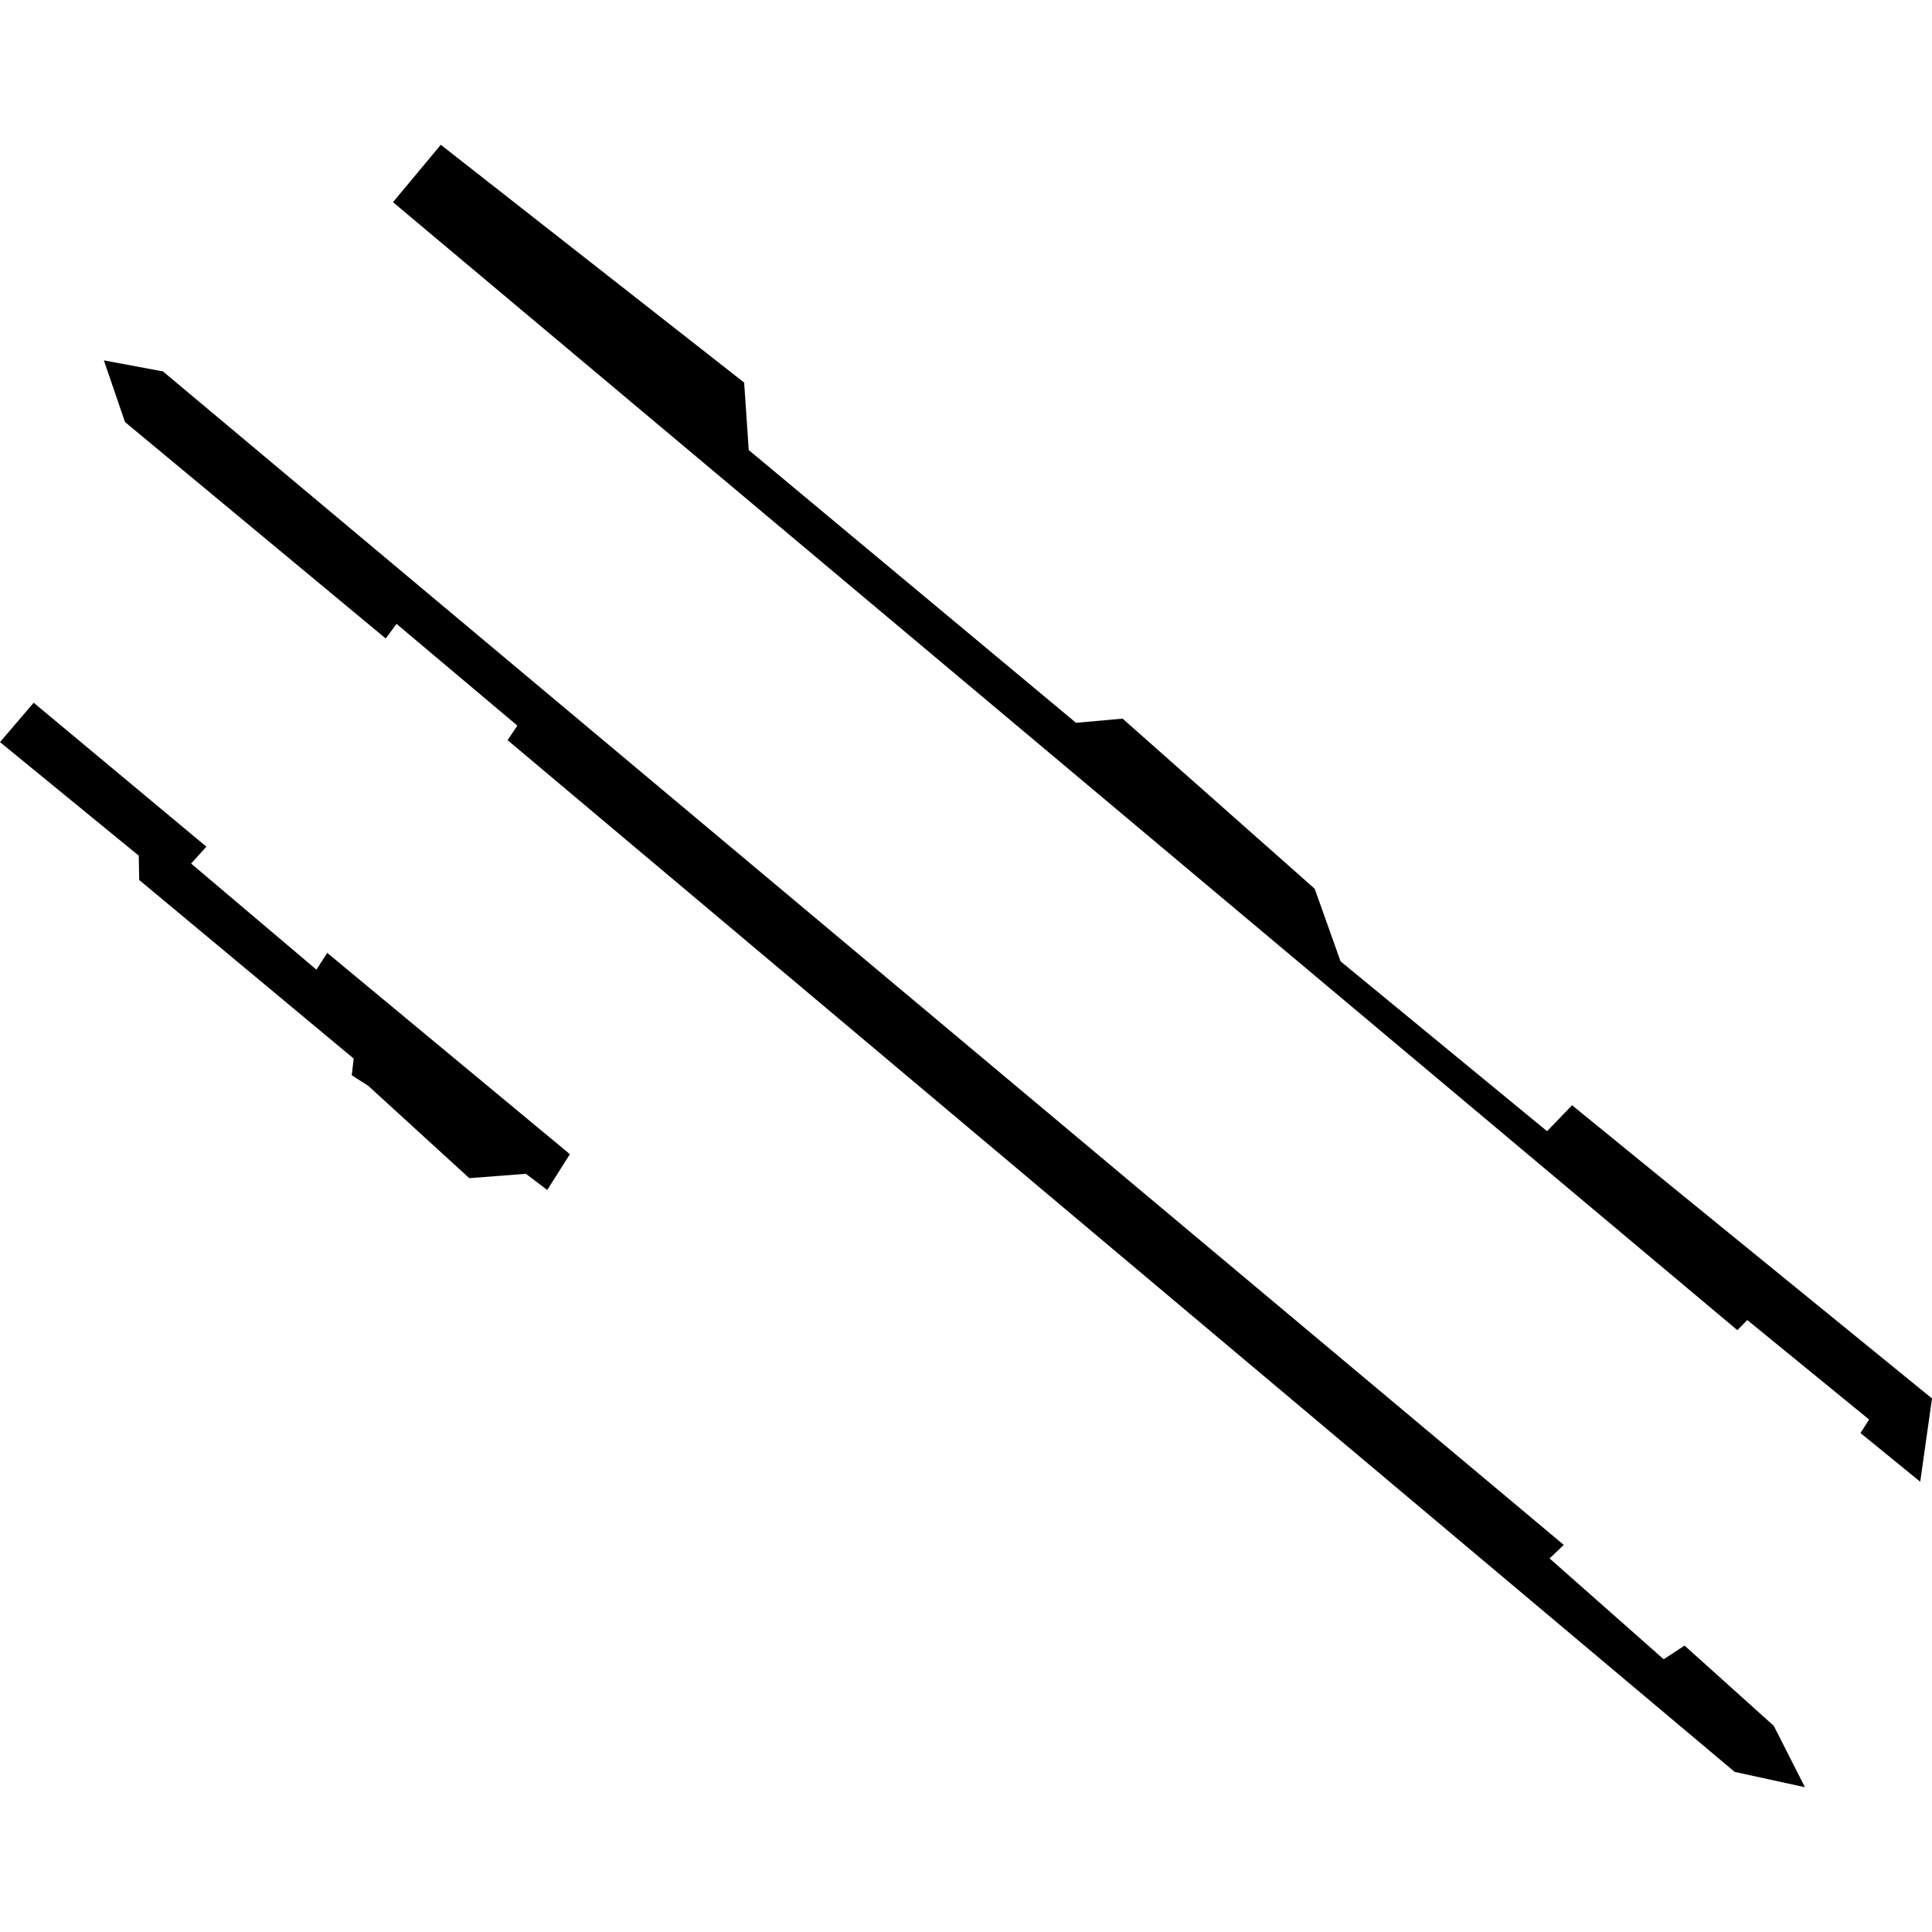 <?xml version="1.0" encoding="utf-8" standalone="no"?>
<!DOCTYPE svg PUBLIC "-//W3C//DTD SVG 1.1//EN"
  "http://www.w3.org/Graphics/SVG/1.1/DTD/svg11.dtd">
<!-- Created with matplotlib (https://matplotlib.org/) -->
<svg height="288pt" version="1.1" viewBox="0 0 288 288" width="288pt" xmlns="http://www.w3.org/2000/svg" xmlns:xlink="http://www.w3.org/1999/xlink">
 <defs>
  <style type="text/css">
*{stroke-linecap:butt;stroke-linejoin:round;}
  </style>
 </defs>
 <g id="figure_1">
  <g id="patch_1">
   <path d="M 0 288 
L 288 288 
L 288 0 
L 0 0 
z
" style="fill:none;opacity:0;"/>
  </g>
  <g id="axes_1">
   <g id="PatchCollection_1">
    <path clip-path="url(#pc2bd059cbe)" d="M 15.483 53.719 
L 24.292 55.367 
L 233.106 230.292 
L 230.996 232.311 
L 248 247.342 
L 251.114 245.304 
L 264.414 257.267 
L 269.061 266.418 
L 258.584 264.133 
L 75.666 110.336 
L 77.122 108.166 
L 59.111 93.003 
L 57.498 95.177 
L 18.632 62.912 
L 15.483 53.719 
"/>
    <path clip-path="url(#pc2bd059cbe)" d="M 5.022 104.755 
L 30.767 126.213 
L 28.489 128.727 
L 47.172 144.546 
L 48.78 142.045 
L 84.953 172.053 
L 81.576 177.386 
L 78.388 174.976 
L 69.957 175.627 
L 54.889 161.855 
L 52.436 160.291 
L 52.724 157.802 
L 20.753 131.18 
L 20.684 127.551 
L 0 110.623 
L 5.022 104.755 
"/>
    <path clip-path="url(#pc2bd059cbe)" d="M 65.709 21.582 
L 110.929 57.028 
L 111.613 67.088 
L 160.401 107.748 
L 167.344 107.125 
L 195.981 132.485 
L 199.832 143.303 
L 230.616 168.623 
L 234.345 164.758 
L 288 208.465 
L 286.245 220.877 
L 277.34 213.621 
L 278.621 211.604 
L 260.459 196.772 
L 258.99 198.288 
L 58.581 30.138 
L 65.709 21.582 
"/>
   </g>
  </g>
 </g>
 <defs>
  <clipPath id="pc2bd059cbe">
   <rect height="244.836" width="288" x="0" y="21.582"/>
  </clipPath>
 </defs>
</svg>
